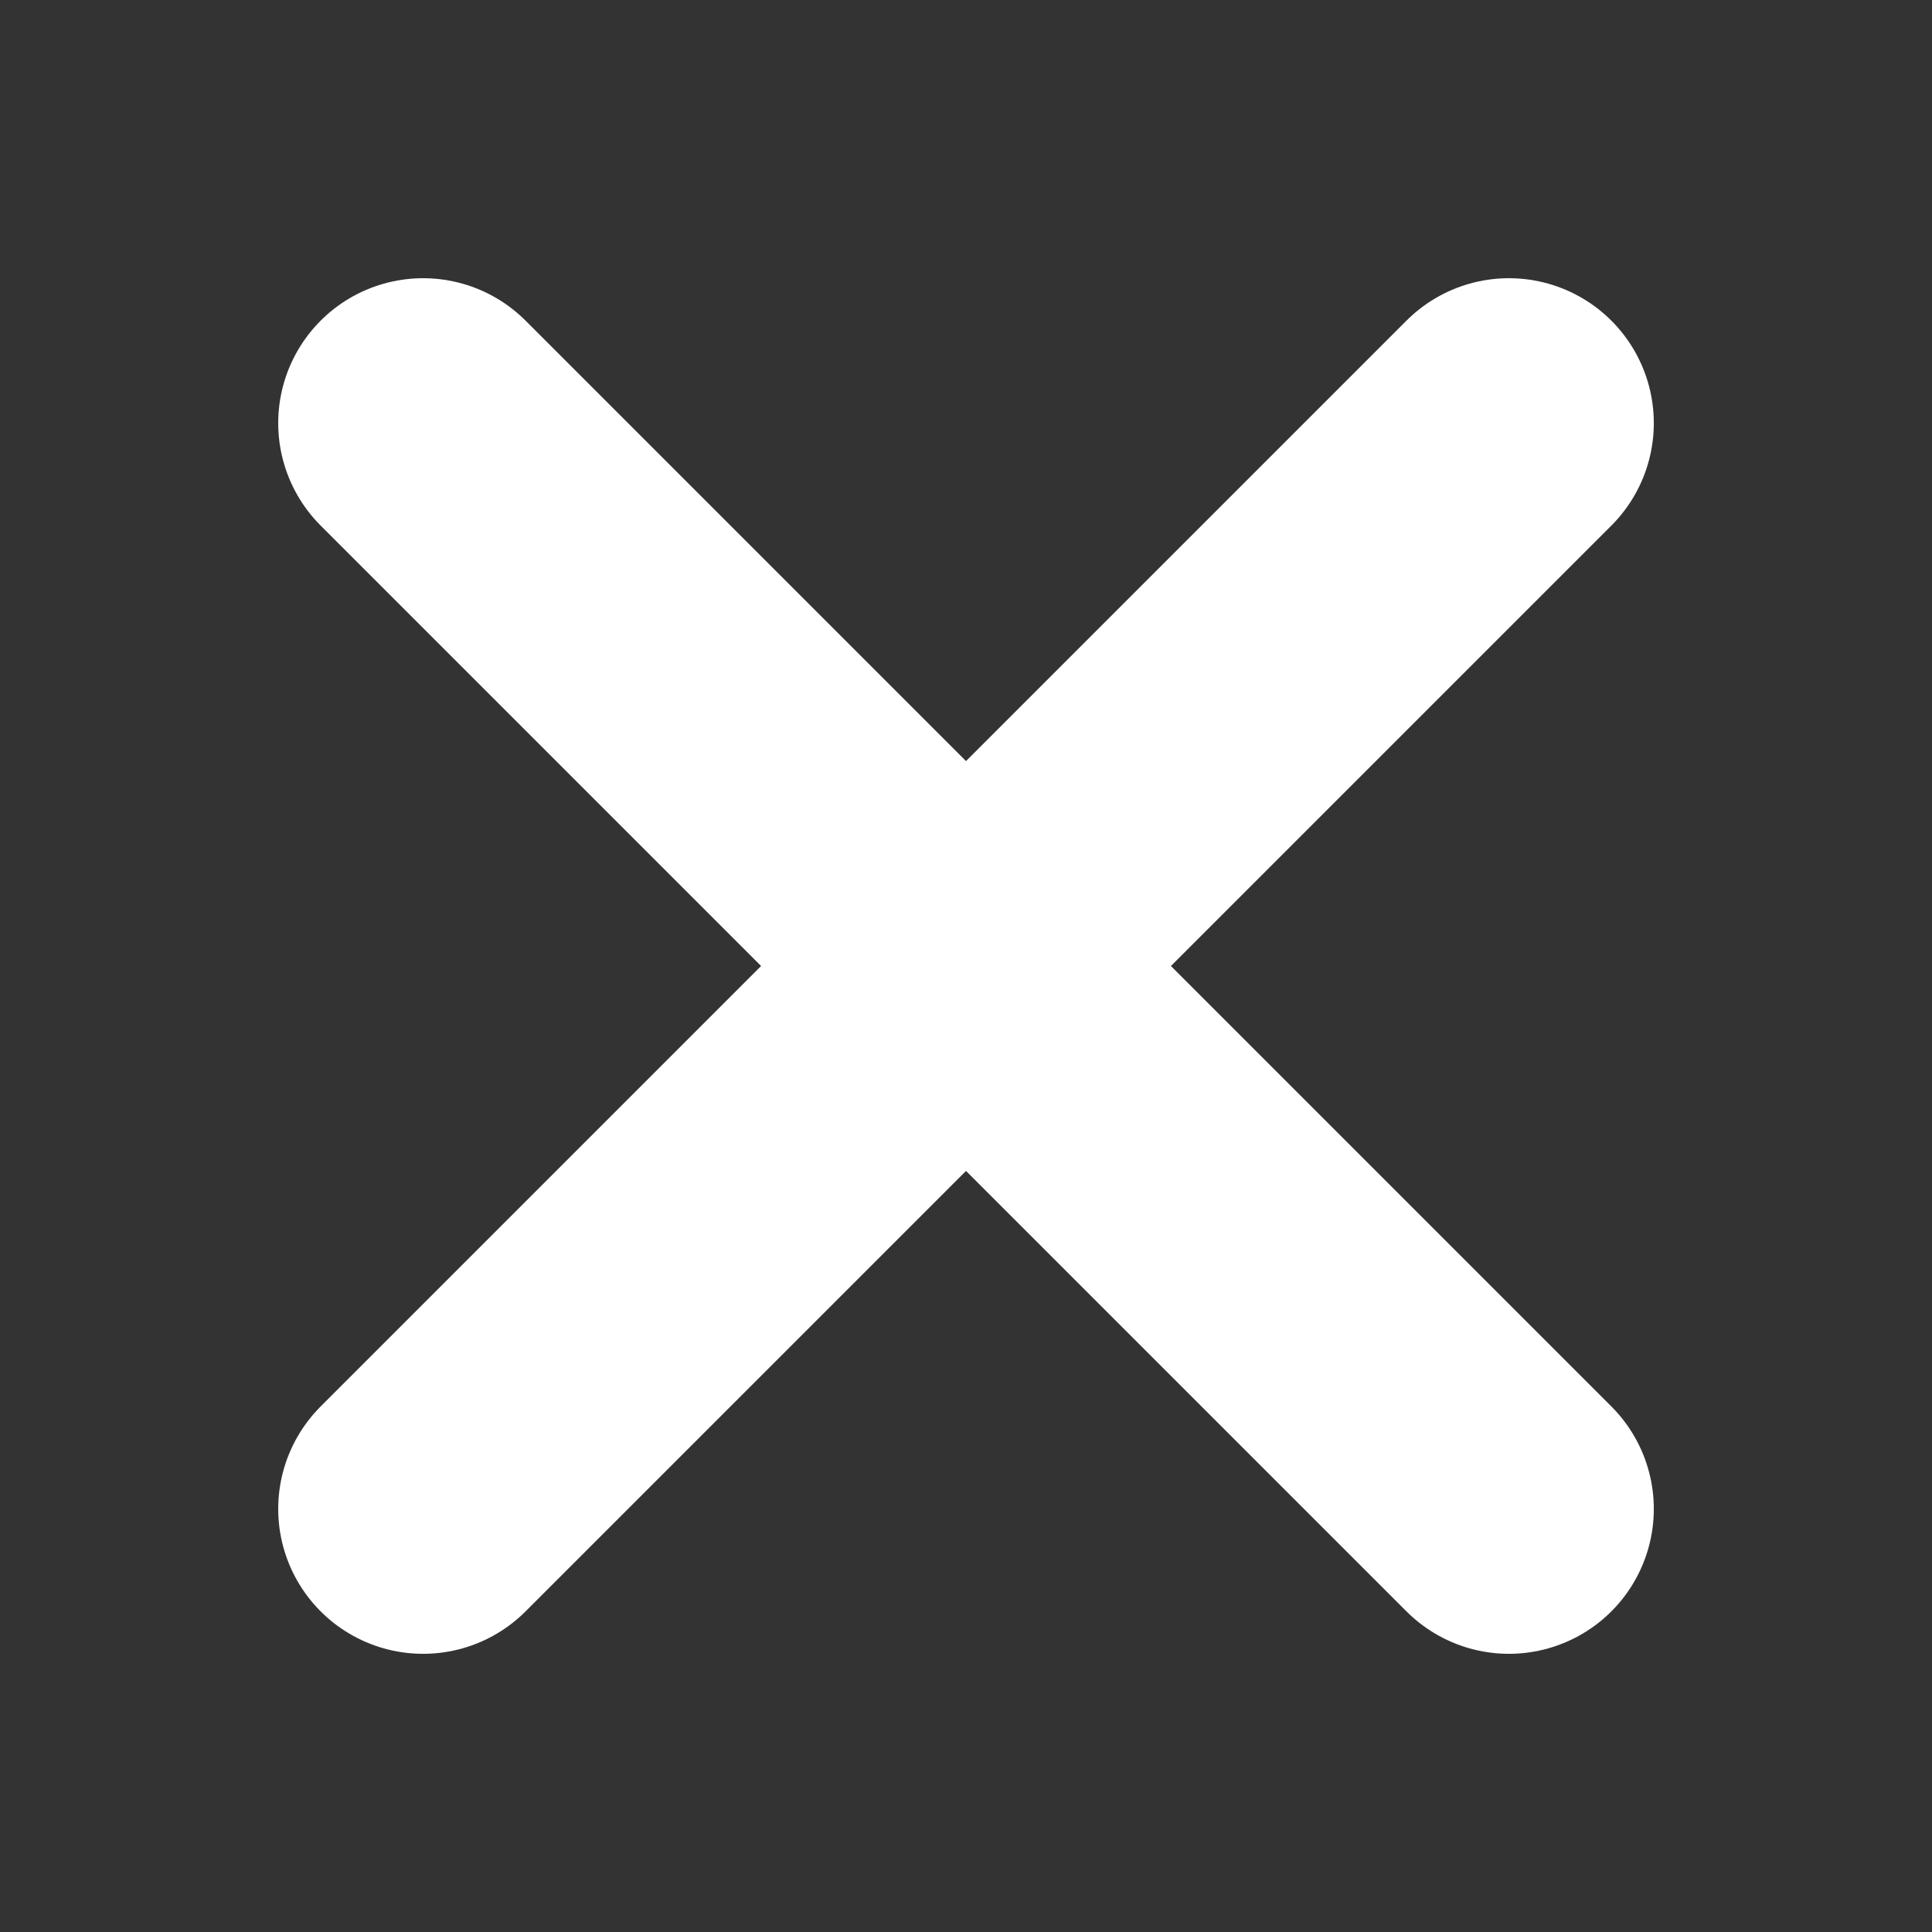 <?xml version="1.0" encoding="UTF-8" standalone="no"?>
<svg
   version="1.1"
   preserveAspectRatio="none"
   x="0px"
   y="0px"
   viewBox="0 0 100 100"
   id="svg11"
   sodipodi:docname="wrong.svg"
   inkscape:version="1.1.2 (0a00cf5339, 2022-02-04)"
   xmlns:inkscape="http://www.inkscape.org/namespaces/inkscape"
   xmlns:sodipodi="http://sodipodi.sourceforge.net/DTD/sodipodi-0.dtd"
   xmlns="http://www.w3.org/2000/svg"
   xmlns:svg="http://www.w3.org/2000/svg"
   xmlns:rdf="http://www.w3.org/1999/02/22-rdf-syntax-ns#"
   xmlns:cc="http://creativecommons.org/ns#"
   xmlns:dc="http://purl.org/dc/elements/1.1/">
  <rect x="0" y="0" width="100" height="100" fill="#333333" stroke="none"/>
  <sodipodi:namedview
     pagecolor="#ffffff"
     bordercolor="#666666"
     borderopacity="1"
     objecttolerance="10"
     gridtolerance="10"
     guidetolerance="10"
     inkscape:pageopacity="0"
     inkscape:pageshadow="2"
     inkscape:window-width="1846"
     inkscape:window-height="1016"
     id="namedview13"
     showgrid="false"
     inkscape:zoom="1.668772"
     inkscape:cx="-165.99032"
     inkscape:cy="8.689024"
     inkscape:window-x="0"
     inkscape:window-y="0"
     inkscape:window-maximized="1"
     inkscape:current-layer="svg11"
     inkscape:pagecheckerboard="0" />
  <defs
     id="defs5">
    <g
       id="a">
      <path
         fill="#000000"
         stroke="none"
         d=" M 96.15 23.15 Q 96.2 20 94.05 17.8 91.85 15.55 88.8 15.5 85.65 15.45 83.45 17.65 L 33.3 66.2 16.9 47.95 Q 14.8 45.65 11.7 45.5 8.6 45.3 6.3 47.4 4 49.45 3.85 52.55 3.65 55.65 5.75 58 L 27.35 82.05 Q 28.7 83.55 30.7 84.15 32.65 84.75 34.65 84.3 36.65 83.8 38.15 82.4 L 93.9 28.4 Q 96.1 26.2 96.15 23.15 Z"
         id="path2" />
    </g>
  </defs>
  <g
     id="g1450"
     transform="translate(-1.759,0.859)">
    <g
       id="g1445">
      <path
         style="opacity:1;vector-effect:none;fill:none;fill-opacity:1;stroke:#ffffff;stroke-width:15;stroke-linecap:round;stroke-linejoin:round;stroke-miterlimit:4;stroke-dasharray:none;stroke-dashoffset:0;stroke-opacity:1;marker:none;marker-start:none;marker-mid:none;marker-end:none;paint-order:normal"
         d="M 79.86,21.041 23.659,77.242"
         id="path1425"
         inkscape:connector-curvature="0" />
      <path
         inkscape:connector-curvature="0"
         id="path1427"
         d="M 23.659,21.041 79.86,77.242"
         style="opacity:1;vector-effect:none;fill:none;fill-opacity:1;stroke:#ffffff;stroke-width:15;stroke-linecap:round;stroke-linejoin:round;stroke-miterlimit:4;stroke-dasharray:none;stroke-dashoffset:0;stroke-opacity:1;marker:none;marker-start:none;marker-mid:none;marker-end:none;paint-order:normal" />
    </g>
  </g>
</svg>
